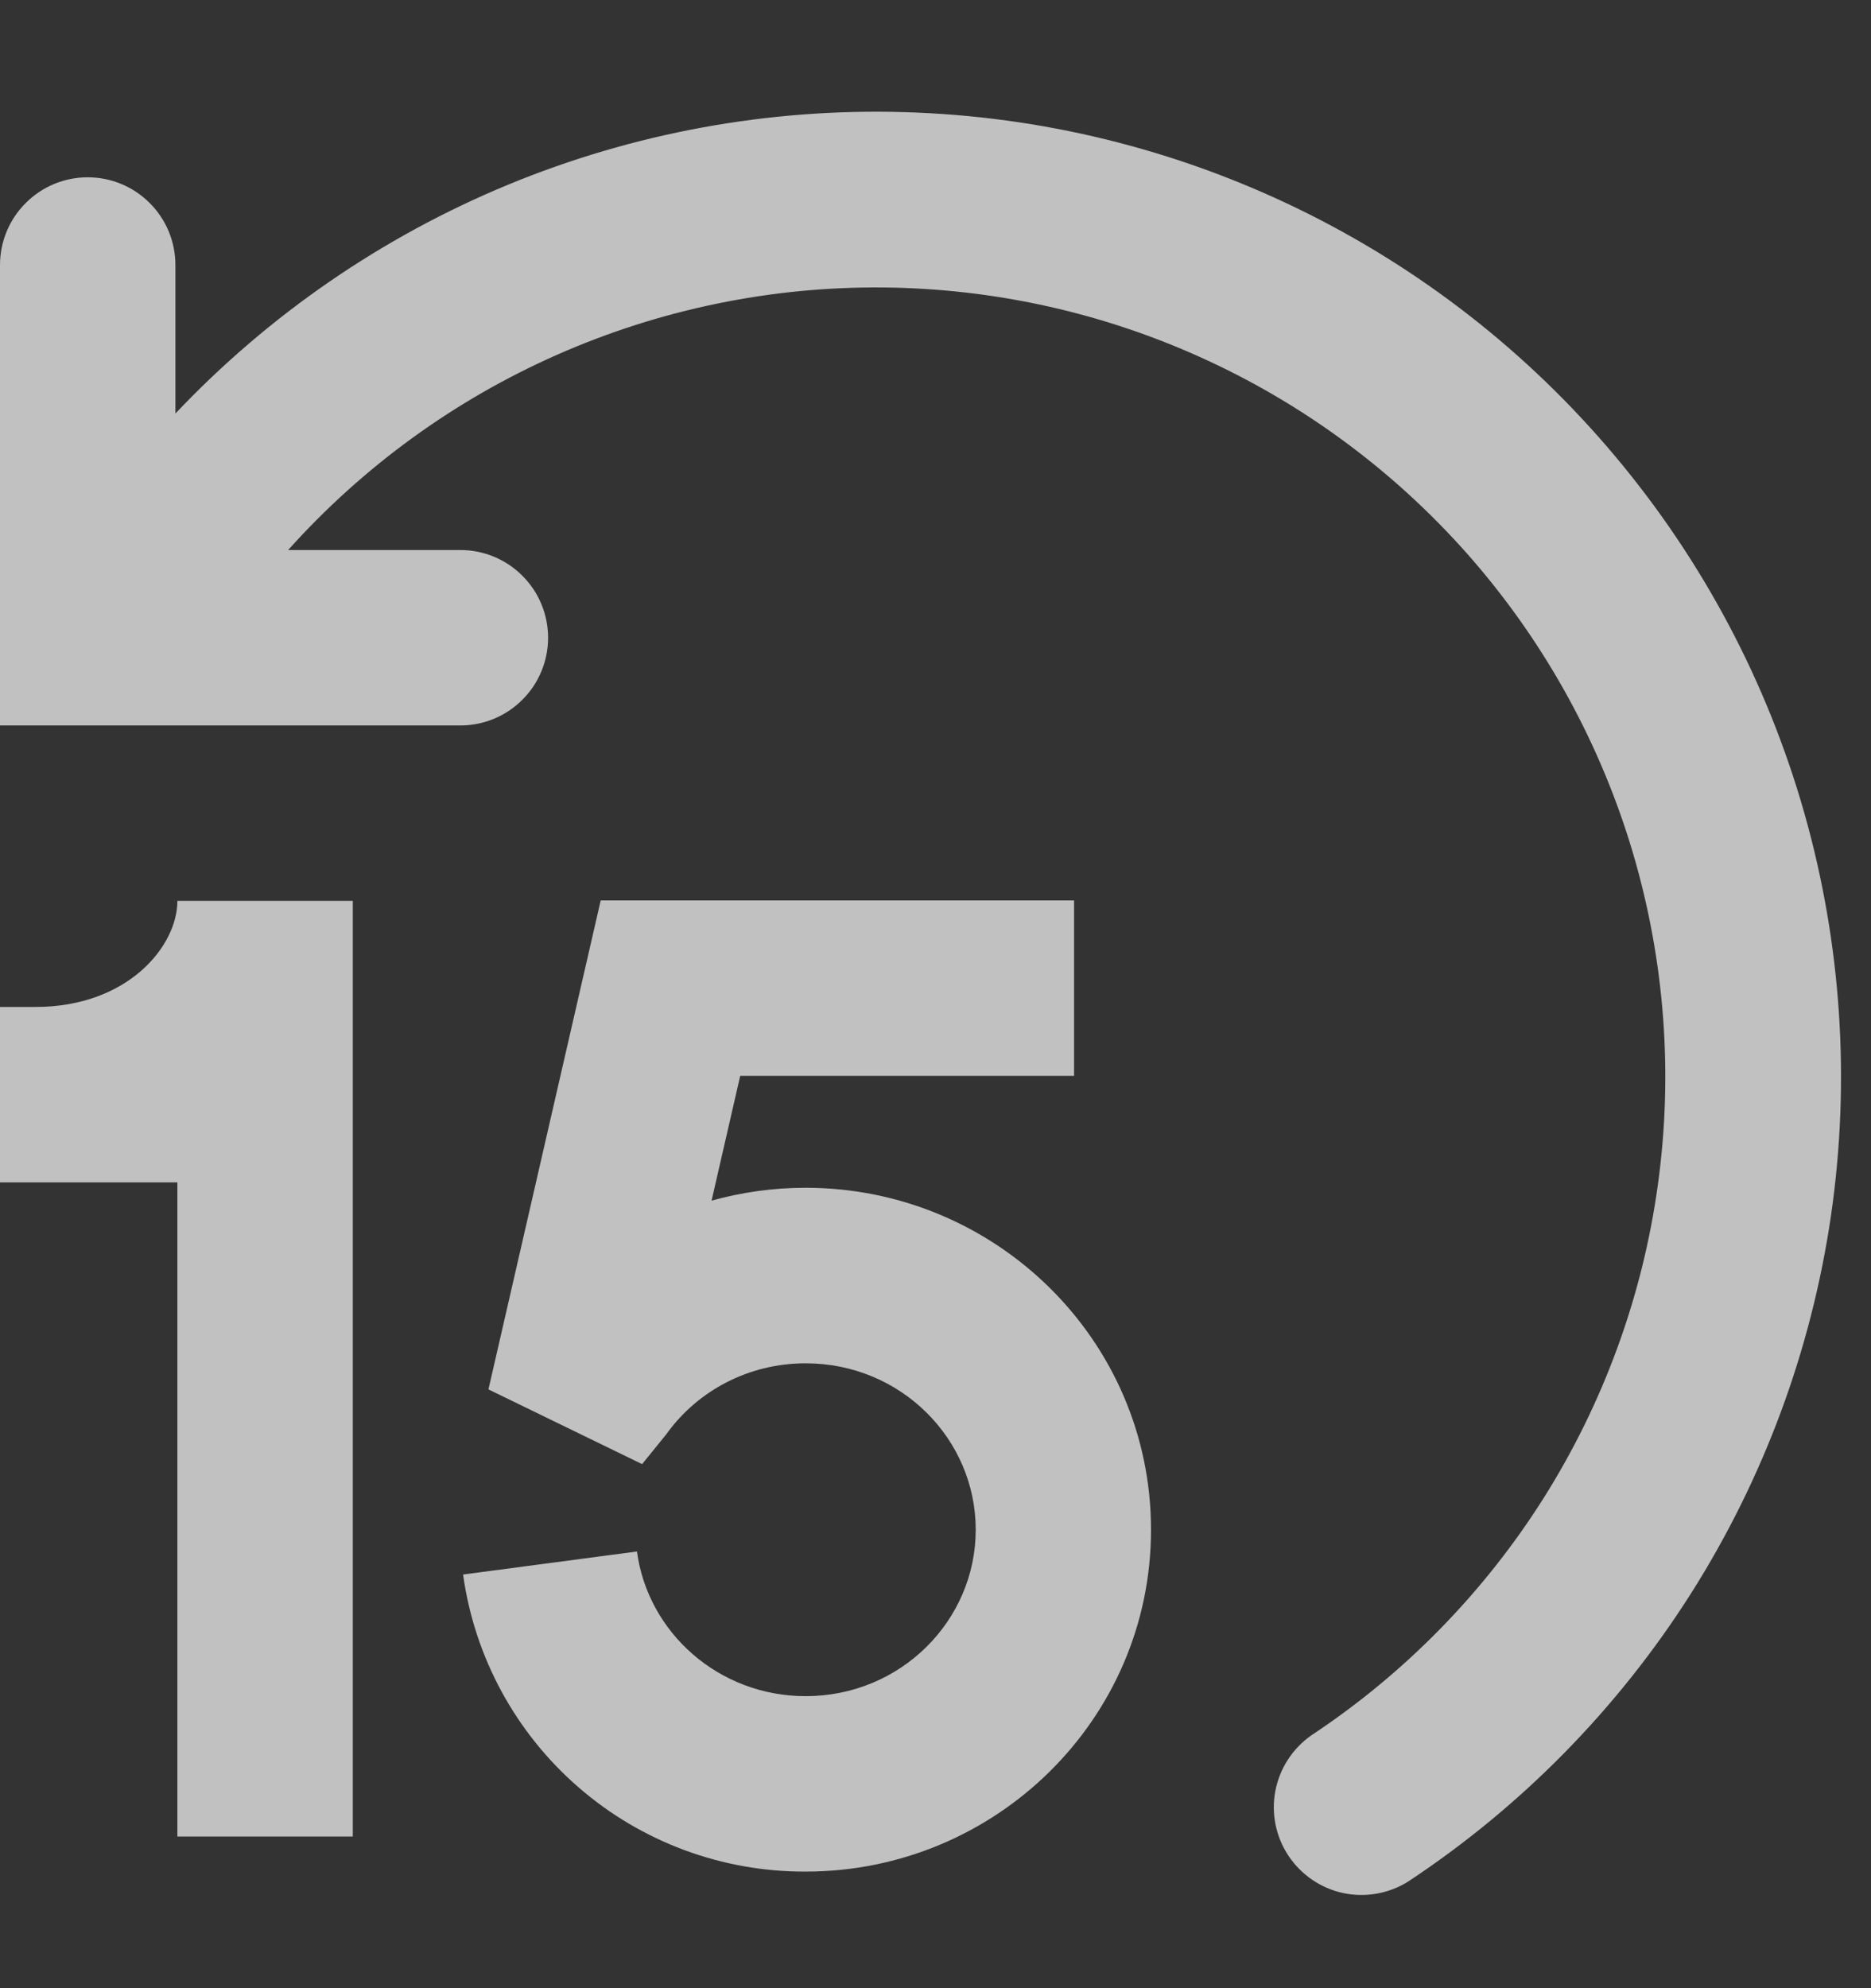 <svg width="16" height="17" viewBox="0 0 16 17" fill="none" xmlns="http://www.w3.org/2000/svg">
<rect x="0" y="0" width="16" height="17" fill="#333333" stroke="none"/>
<g clip-path="url(#clip0_0_1267)">
<path d="M2.464 4.703H3.937C4.136 4.703 4.327 4.782 4.467 4.923C4.608 5.063 4.687 5.254 4.687 5.453C4.687 5.652 4.608 5.843 4.467 5.983C4.327 6.124 4.136 6.203 3.937 6.203H0V2.266C0 2.067 0.079 1.876 0.22 1.736C0.36 1.595 0.551 1.516 0.75 1.516C0.949 1.516 1.14 1.595 1.28 1.736C1.421 1.876 1.5 2.067 1.5 2.266V3.536C2.299 2.691 3.268 2.025 4.343 1.58C5.418 1.136 6.575 0.924 7.738 0.959C8.901 0.993 10.043 1.273 11.09 1.78C12.137 2.287 13.065 3.01 13.812 3.901C14.56 4.792 15.111 5.831 15.429 6.949C15.747 8.068 15.825 9.242 15.658 10.393C15.49 11.544 15.081 12.647 14.458 13.629C13.834 14.61 13.01 15.449 12.039 16.09C11.873 16.193 11.674 16.227 11.483 16.186C11.293 16.144 11.126 16.03 11.018 15.867C10.91 15.704 10.87 15.506 10.906 15.315C10.942 15.123 11.052 14.953 11.211 14.84C12.011 14.311 12.69 13.618 13.202 12.807C13.713 11.995 14.046 11.084 14.177 10.133C14.309 9.183 14.236 8.216 13.965 7.296C13.693 6.376 13.228 5.524 12.602 4.798C11.975 4.072 11.2 3.487 10.33 3.084C9.46 2.68 8.514 2.467 7.554 2.458C6.595 2.449 5.645 2.645 4.767 3.032C3.889 3.419 3.104 3.989 2.464 4.703Z" fill="white" fill-opacity="0.698"/>
<path d="M0.303 8.61C1.093 8.61 1.517 8.09 1.517 7.703H3.017V15.703H1.517V10.11H0V8.61H0.303ZM5.135 7.699H9.185V9.199H6.33L6.085 10.266C6.341 10.195 6.61 10.156 6.889 10.156C8.51 10.156 9.843 11.456 9.843 13.08C9.843 14.703 8.51 16.003 6.89 16.003C6.177 16.006 5.487 15.751 4.948 15.283C4.409 14.816 4.058 14.169 3.96 13.463L5.447 13.266C5.539 13.956 6.143 14.503 6.89 14.503C7.703 14.503 8.344 13.856 8.344 13.08C8.344 12.304 7.704 11.657 6.89 11.657C6.4 11.657 5.97 11.892 5.707 12.251L5.697 12.265L5.491 12.519L4.177 11.88L5.137 7.699H5.135Z" fill="white" fill-opacity="0.698"/>
</g>
<defs>
<clipPath id="clip0_0_1267">
<rect width="16" height="16" fill="white" transform="translate(0 0.203)"/>
</clipPath>
</defs>
</svg>
